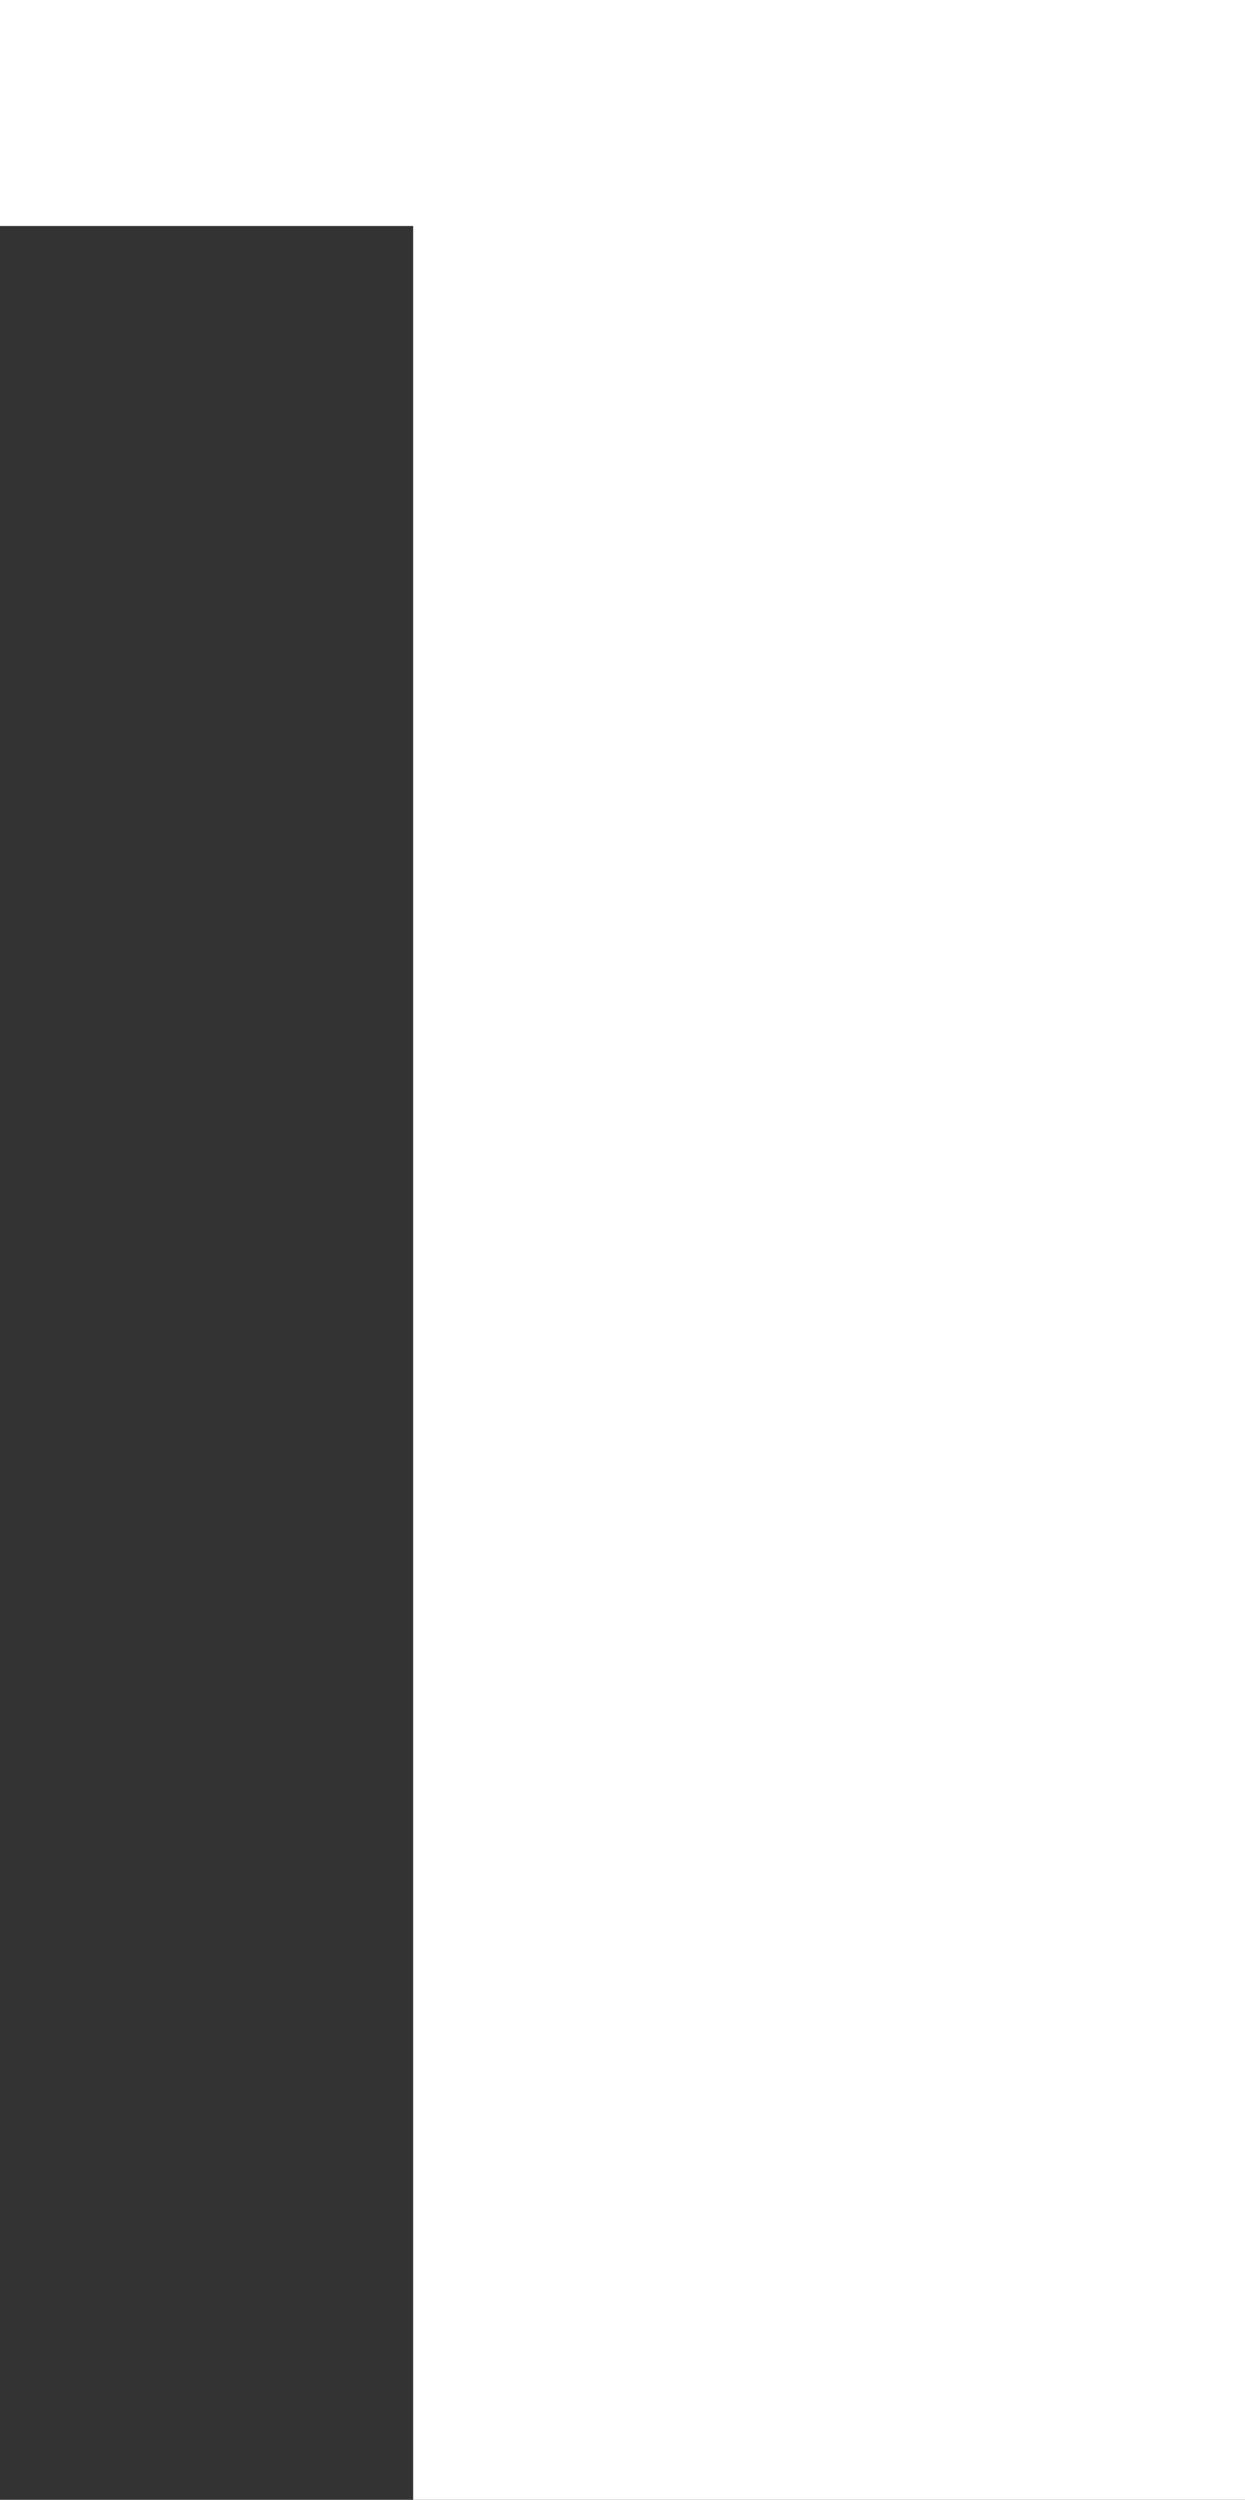 <svg xmlns="http://www.w3.org/2000/svg" width="9.04" height="18.14" viewBox="0 0 9.04 18.14">
  <rect x="0" y="0" width="9.04" height="18.14" fill="#333333" stroke="none"/>
  <path id="パス_1814" data-name="パス 1814" d="M3.58,1.48V-16.66H-5.46v1.64h3V1.48Z" transform="translate(5.46 16.66)" fill="#fff"/>
</svg>
